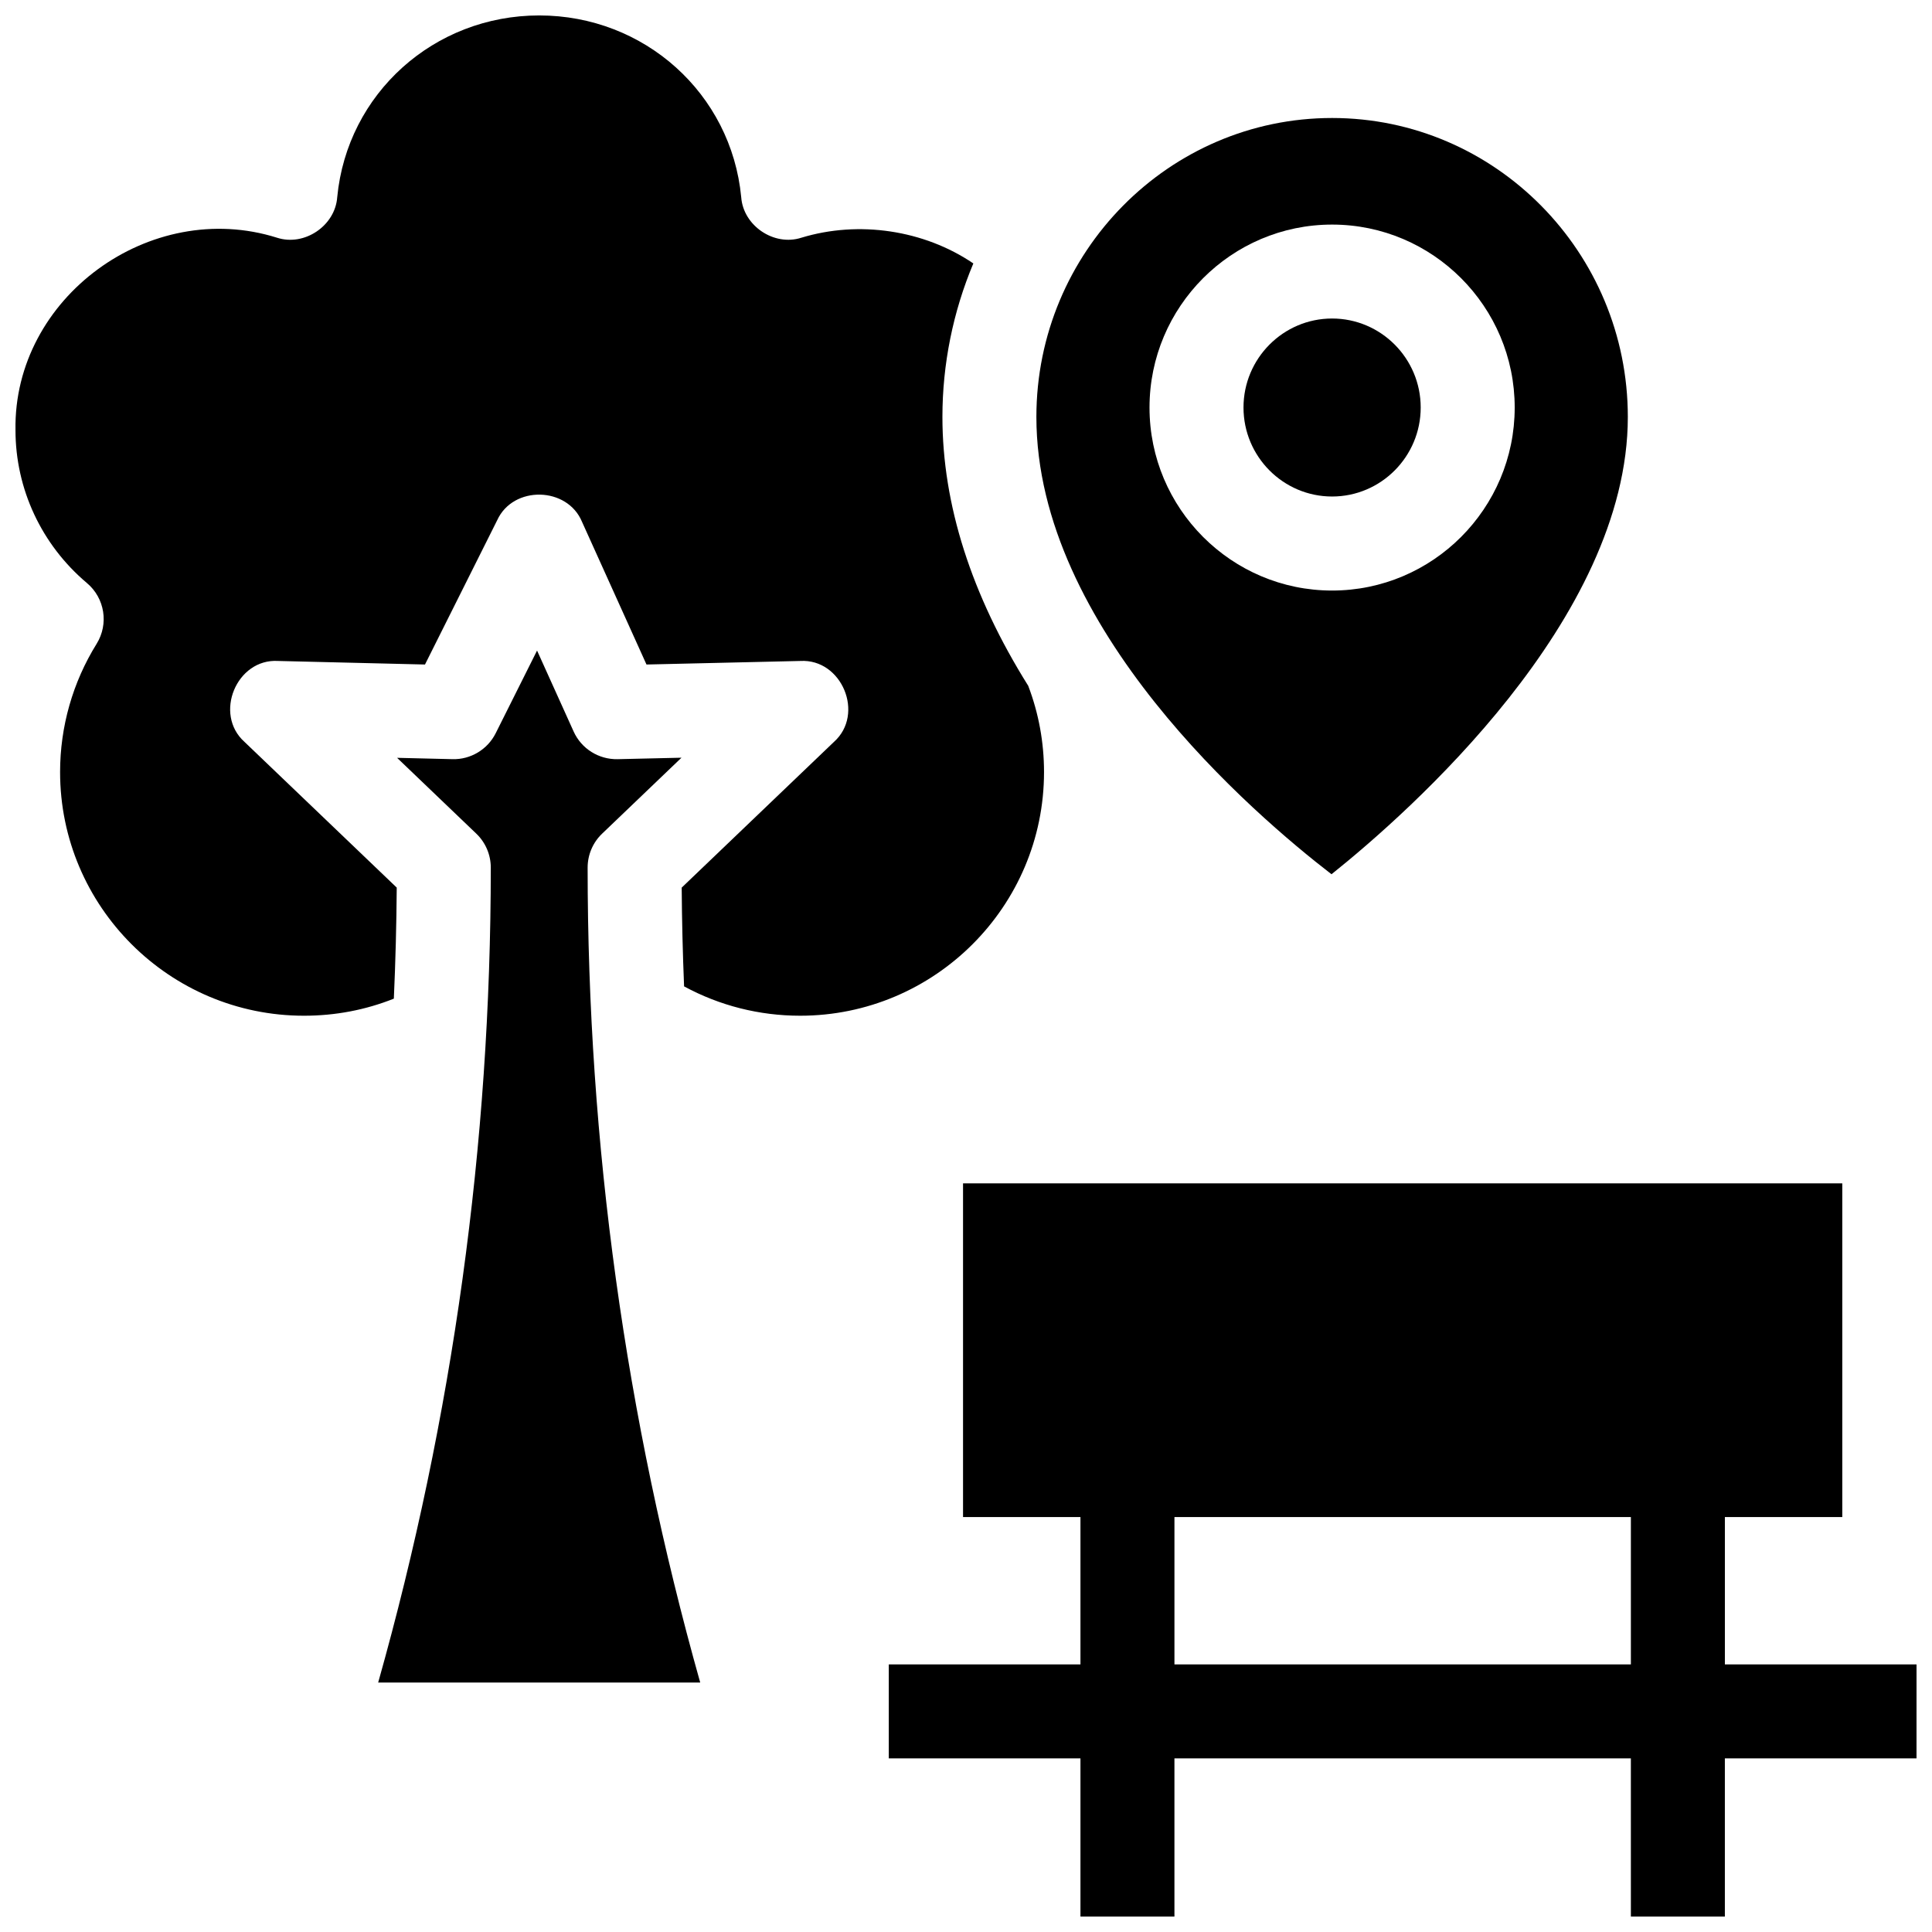 <?xml version="1.0" encoding="UTF-8"?>
<!-- Uploaded to: SVG Repo, www.svgrepo.com, Generator: SVG Repo Mixer Tools -->
<svg width="800px" height="800px" version="1.1" viewBox="144 144 512 512" xmlns="http://www.w3.org/2000/svg">
 <defs>
  <clipPath id="b">
   <path d="m379 457h272.9v194.9h-272.9z"/>
  </clipPath>
  <clipPath id="a">
   <path d="m148.09 148.09h272.91v265.91h-272.91z"/>
  </clipPath>
 </defs>
 <g clip-path="url(#b)">
  <path d="m651.9 585.08h-50.789v-39.043h31.113v-88.438h-233.01v88.438h31.117v39.043h-50.793v24.906h50.793v41.914h24.906v-41.91h120.96l0.004 41.91h24.906v-41.91h50.789zm-196.66 0v-39.043h120.96v39.043z"/>
 </g>
 <path d="m244.22 589.89h85.344c-19.805-70.297-29.836-142.88-29.836-215.97 0-3.398 1.387-6.648 3.844-8.996l21.027-20.125-16.941 0.391c-4.992 0.098-9.578-2.769-11.637-7.324l-9.695-21.461-10.961 21.906c-2.16 4.316-6.652 7.004-11.438 6.875l-14.695-0.355 20.988 20.09c2.453 2.348 3.844 5.598 3.844 8.996-0.004 73.098-10.035 145.68-29.844 215.97z"/>
 <g clip-path="url(#a)">
  <path d="m325.29 405.4c9.406 5.102 19.926 7.777 30.758 7.777 35.637 0 64.629-28.969 64.629-64.574 0-7.867-1.406-15.551-4.188-22.859-15.09-24.098-22.738-48.062-22.738-71.258 0-13.988 2.812-27.863 8.195-40.672-13.055-8.863-30.348-11.449-45.562-6.82-7.242 2.352-15.418-3.152-15.957-10.75-2.629-27.449-25.641-48.152-53.527-48.152-27.891 0-50.902 20.703-53.531 48.156-0.539 7.598-8.715 13.102-15.957 10.75-33.578-10.598-69.887 15.859-69.309 50.98 0 15.617 6.906 30.398 18.945 40.547 4.731 3.984 5.816 10.84 2.555 16.094-6.332 10.195-9.68 21.945-9.68 33.984 0 35.605 28.992 64.574 64.629 64.574 8.293 0 16.281-1.52 23.82-4.523 0.441-9.789 0.695-19.645 0.766-29.43l-40.348-38.617c-8.215-7.352-2.133-22.121 8.914-21.445l38.922 0.941 19.137-38.242c4.223-9.262 18.605-8.957 22.484 0.445l17.078 37.797 40.781-0.941c11-0.625 17.129 14.09 8.898 21.449l-40.348 38.617c0.062 8.652 0.273 17.418 0.633 26.172z"/>
 </g>
 <path d="m497.02 228.41c-12.945 0-23.48 10.582-23.48 23.586s10.531 23.586 23.48 23.586c12.949 0 23.48-10.582 23.48-23.586s-10.535-23.586-23.48-23.586z"/>
 <path d="m497.02 175.27c-43.211 0-78.367 35.539-78.367 79.223 0 55.977 57.672 105.37 78.211 121.19 20.5-16.398 78.527-67.566 78.527-121.19-0.004-43.684-35.16-79.223-78.371-79.223zm0 125.23c-26.68 0-48.387-21.754-48.387-48.492s21.707-48.492 48.387-48.492c26.68 0 48.391 21.754 48.391 48.492-0.004 26.738-21.711 48.492-48.391 48.492z"/>
</svg>